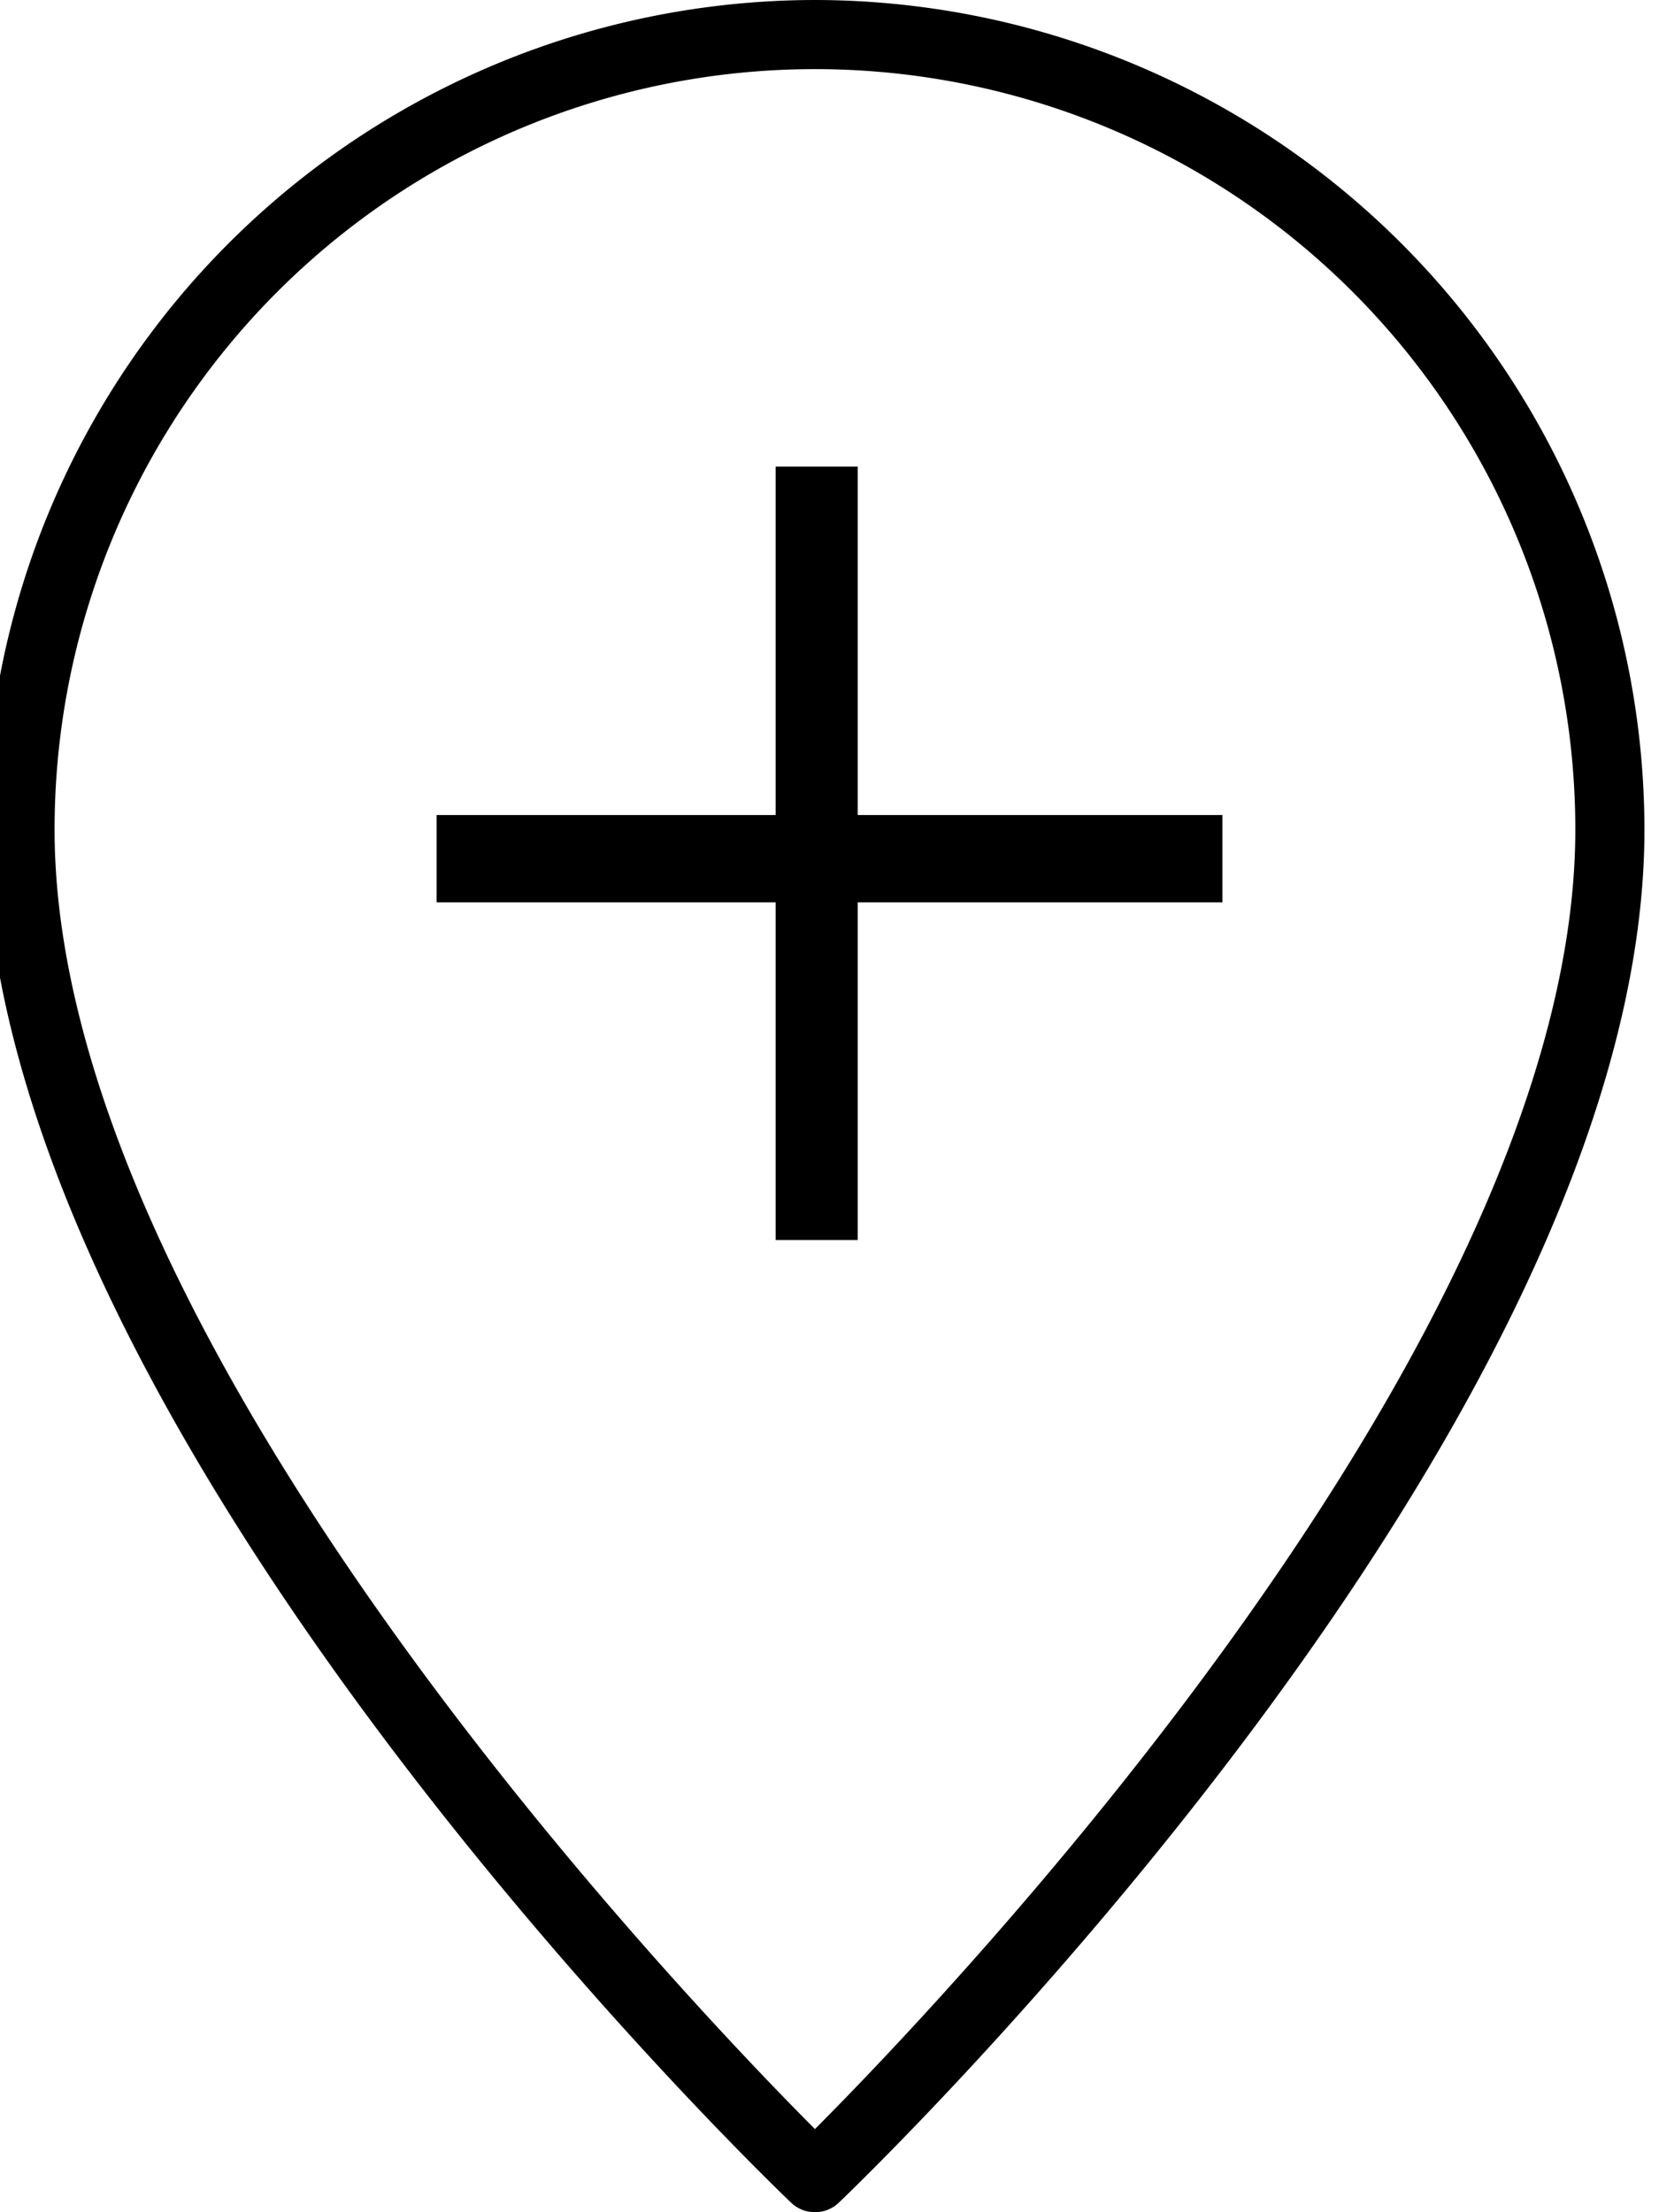 <svg xmlns="http://www.w3.org/2000/svg" xmlns:xlink="http://www.w3.org/1999/xlink" width="57" height="76" viewBox="0 0 57 76">
  <defs>
    <clipPath id="clip-path">
      <rect id="Rectangle_19" data-name="Rectangle 19" width="57" height="76" transform="translate(0.5 0)" fill="currentColor"/>
    </clipPath>
  </defs>
  <g id="Group_31" data-name="Group 31" transform="translate(-0.5 0)">
    <g id="Group_30" data-name="Group 30" transform="translate(0 0)" clip-path="url(#clip-path)">
      <path id="Path_21" data-name="Path 21" d="M28.5,0A28.533,28.533,0,0,0,0,28.5C0,48.96,26.55,74.59,27.679,75.671a1.188,1.188,0,0,0,1.642,0C30.451,74.59,57,48.96,57,28.5A28.533,28.533,0,0,0,28.5,0m0,73.144C23.981,68.609,2.375,46.009,2.375,28.5a26.125,26.125,0,1,1,52.25,0C54.625,46,33.02,68.608,28.5,73.144" transform="translate(0 0)" fill="currentColor"/>
      <rect id="Rectangle_17" data-name="Rectangle 17" width="27" height="3" transform="translate(15.5 28)" fill="currentColor"/>
      <rect id="Rectangle_18" data-name="Rectangle 18" width="2.82" height="26.57" transform="translate(27.149 16.031)" fill="currentColor"/>
    </g>
  </g>
</svg>
